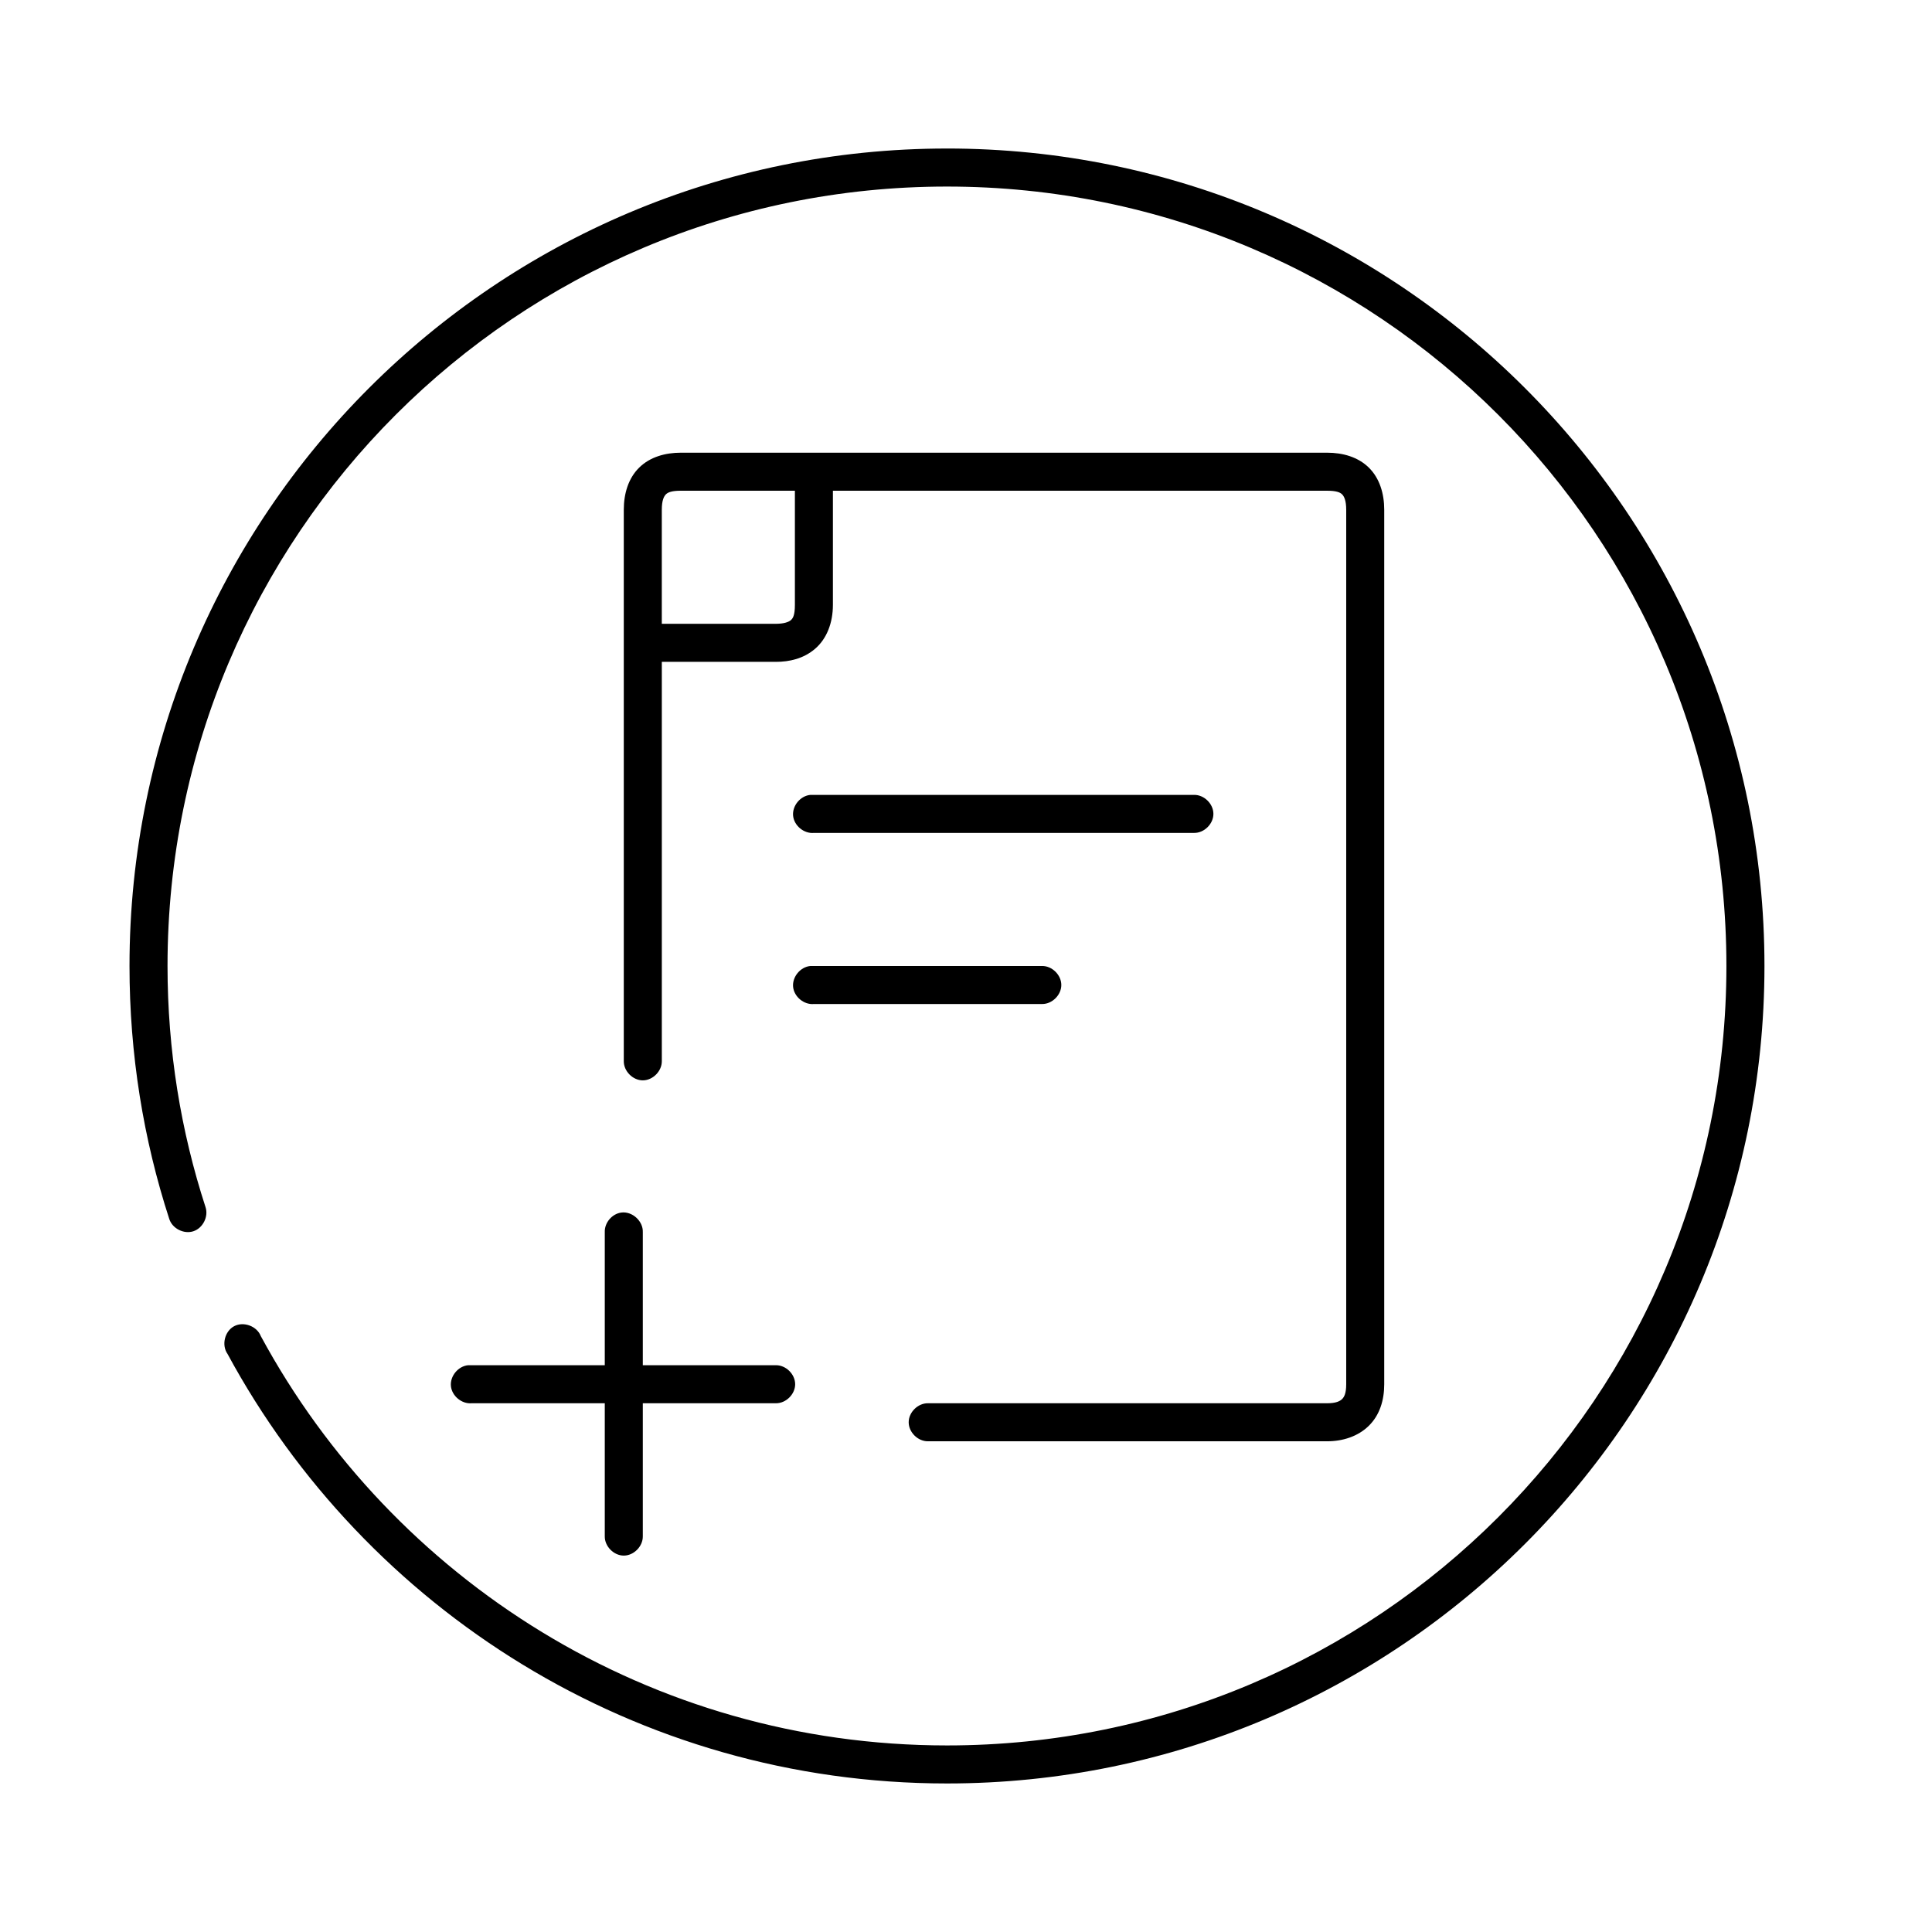 <?xml version="1.0" encoding="UTF-8"?>
<!-- Uploaded to: SVG Repo, www.svgrepo.com, Generator: SVG Repo Mixer Tools -->
<svg fill="#000000" width="800px" height="800px" version="1.1" viewBox="144 144 512 512" xmlns="http://www.w3.org/2000/svg">
 <path d="m394.96 183.36c-119.59 0-216.64 97.051-216.64 216.64 0 23.398 3.68 45.945 10.547 67.07 0.824 2.516 3.863 4.051 6.375 3.227 2.516-0.824 4.055-3.863 3.231-6.379-6.551-20.129-10.078-41.586-10.078-63.918 0-114.14 92.422-206.56 206.56-206.56 114.14 0 206.56 92.422 206.56 206.56s-92.422 206.56-206.56 206.56c-78.605 0-146.92-43.91-181.84-108.48-1.027-2.648-4.57-3.961-7.078-2.617-2.508 1.34-3.379 5.019-1.738 7.344 36.629 67.723 108.3 113.83 190.66 113.83 119.59 0 216.64-97.051 216.64-216.64 0-119.59-97.051-216.64-216.64-216.64zm-70.535 80.609c-4.098 0-8.145 1.117-11.02 3.938-2.879 2.82-4.094 6.91-4.094 11.18v146.11c-0.039 2.66 2.375 5.109 5.039 5.109 2.66 0 5.074-2.449 5.039-5.109v-105.8h30.23c3.535 0 7.309-0.816 10.391-3.465 3.078-2.648 4.719-6.84 4.719-11.652v-30.23h130.99c2.356 0 3.391 0.406 3.938 0.945 0.547 0.539 1.102 1.637 1.102 4.098v231.75c0 2.457-0.555 3.398-1.102 3.938-0.551 0.531-1.586 1.098-3.938 1.098h-105.8c-2.66-0.039-5.109 2.375-5.109 5.039 0 2.66 2.449 5.074 5.109 5.039h105.8c4.098 0 8.145-1.273 11.02-4.094 2.879-2.82 4.094-6.754 4.094-11.023v-231.75c0-4.269-1.215-8.359-4.094-11.18-2.875-2.82-6.922-3.938-11.02-3.938zm0 10.078h30.23v30.23c0 2.879-0.559 3.625-1.102 4.094-0.547 0.465-1.82 0.941-3.938 0.941h-30.23v-30.23c0-2.457 0.555-3.559 1.102-4.094 0.551-0.535 1.586-0.941 3.938-0.941zm34.32 80.609c-2.637 0.246-4.812 2.871-4.566 5.512 0.25 2.637 2.875 4.812 5.516 4.562h100.76c2.66 0.039 5.109-2.375 5.109-5.039 0-2.66-2.449-5.074-5.109-5.039h-101.71zm0 45.344c-2.637 0.246-4.812 2.871-4.566 5.512 0.25 2.637 2.875 4.809 5.516 4.562h60.457c2.66 0.039 5.109-2.375 5.109-5.039 0-2.66-2.449-5.074-5.109-5.039h-61.402zm-50.062 65.336c-2.477 0.309-4.508 2.703-4.41 5.195v35.266h-36.211c-2.637 0.246-4.812 2.871-4.566 5.512 0.25 2.637 2.875 4.812 5.512 4.566h35.266v35.266c-0.039 2.66 2.375 5.109 5.039 5.109 2.66 0 5.074-2.449 5.039-5.109v-35.266h35.266c2.66 0.039 5.109-2.375 5.109-5.039 0-2.66-2.449-5.074-5.109-5.039h-35.266v-35.266c0.113-2.914-2.777-5.562-5.668-5.195z"/>
</svg>